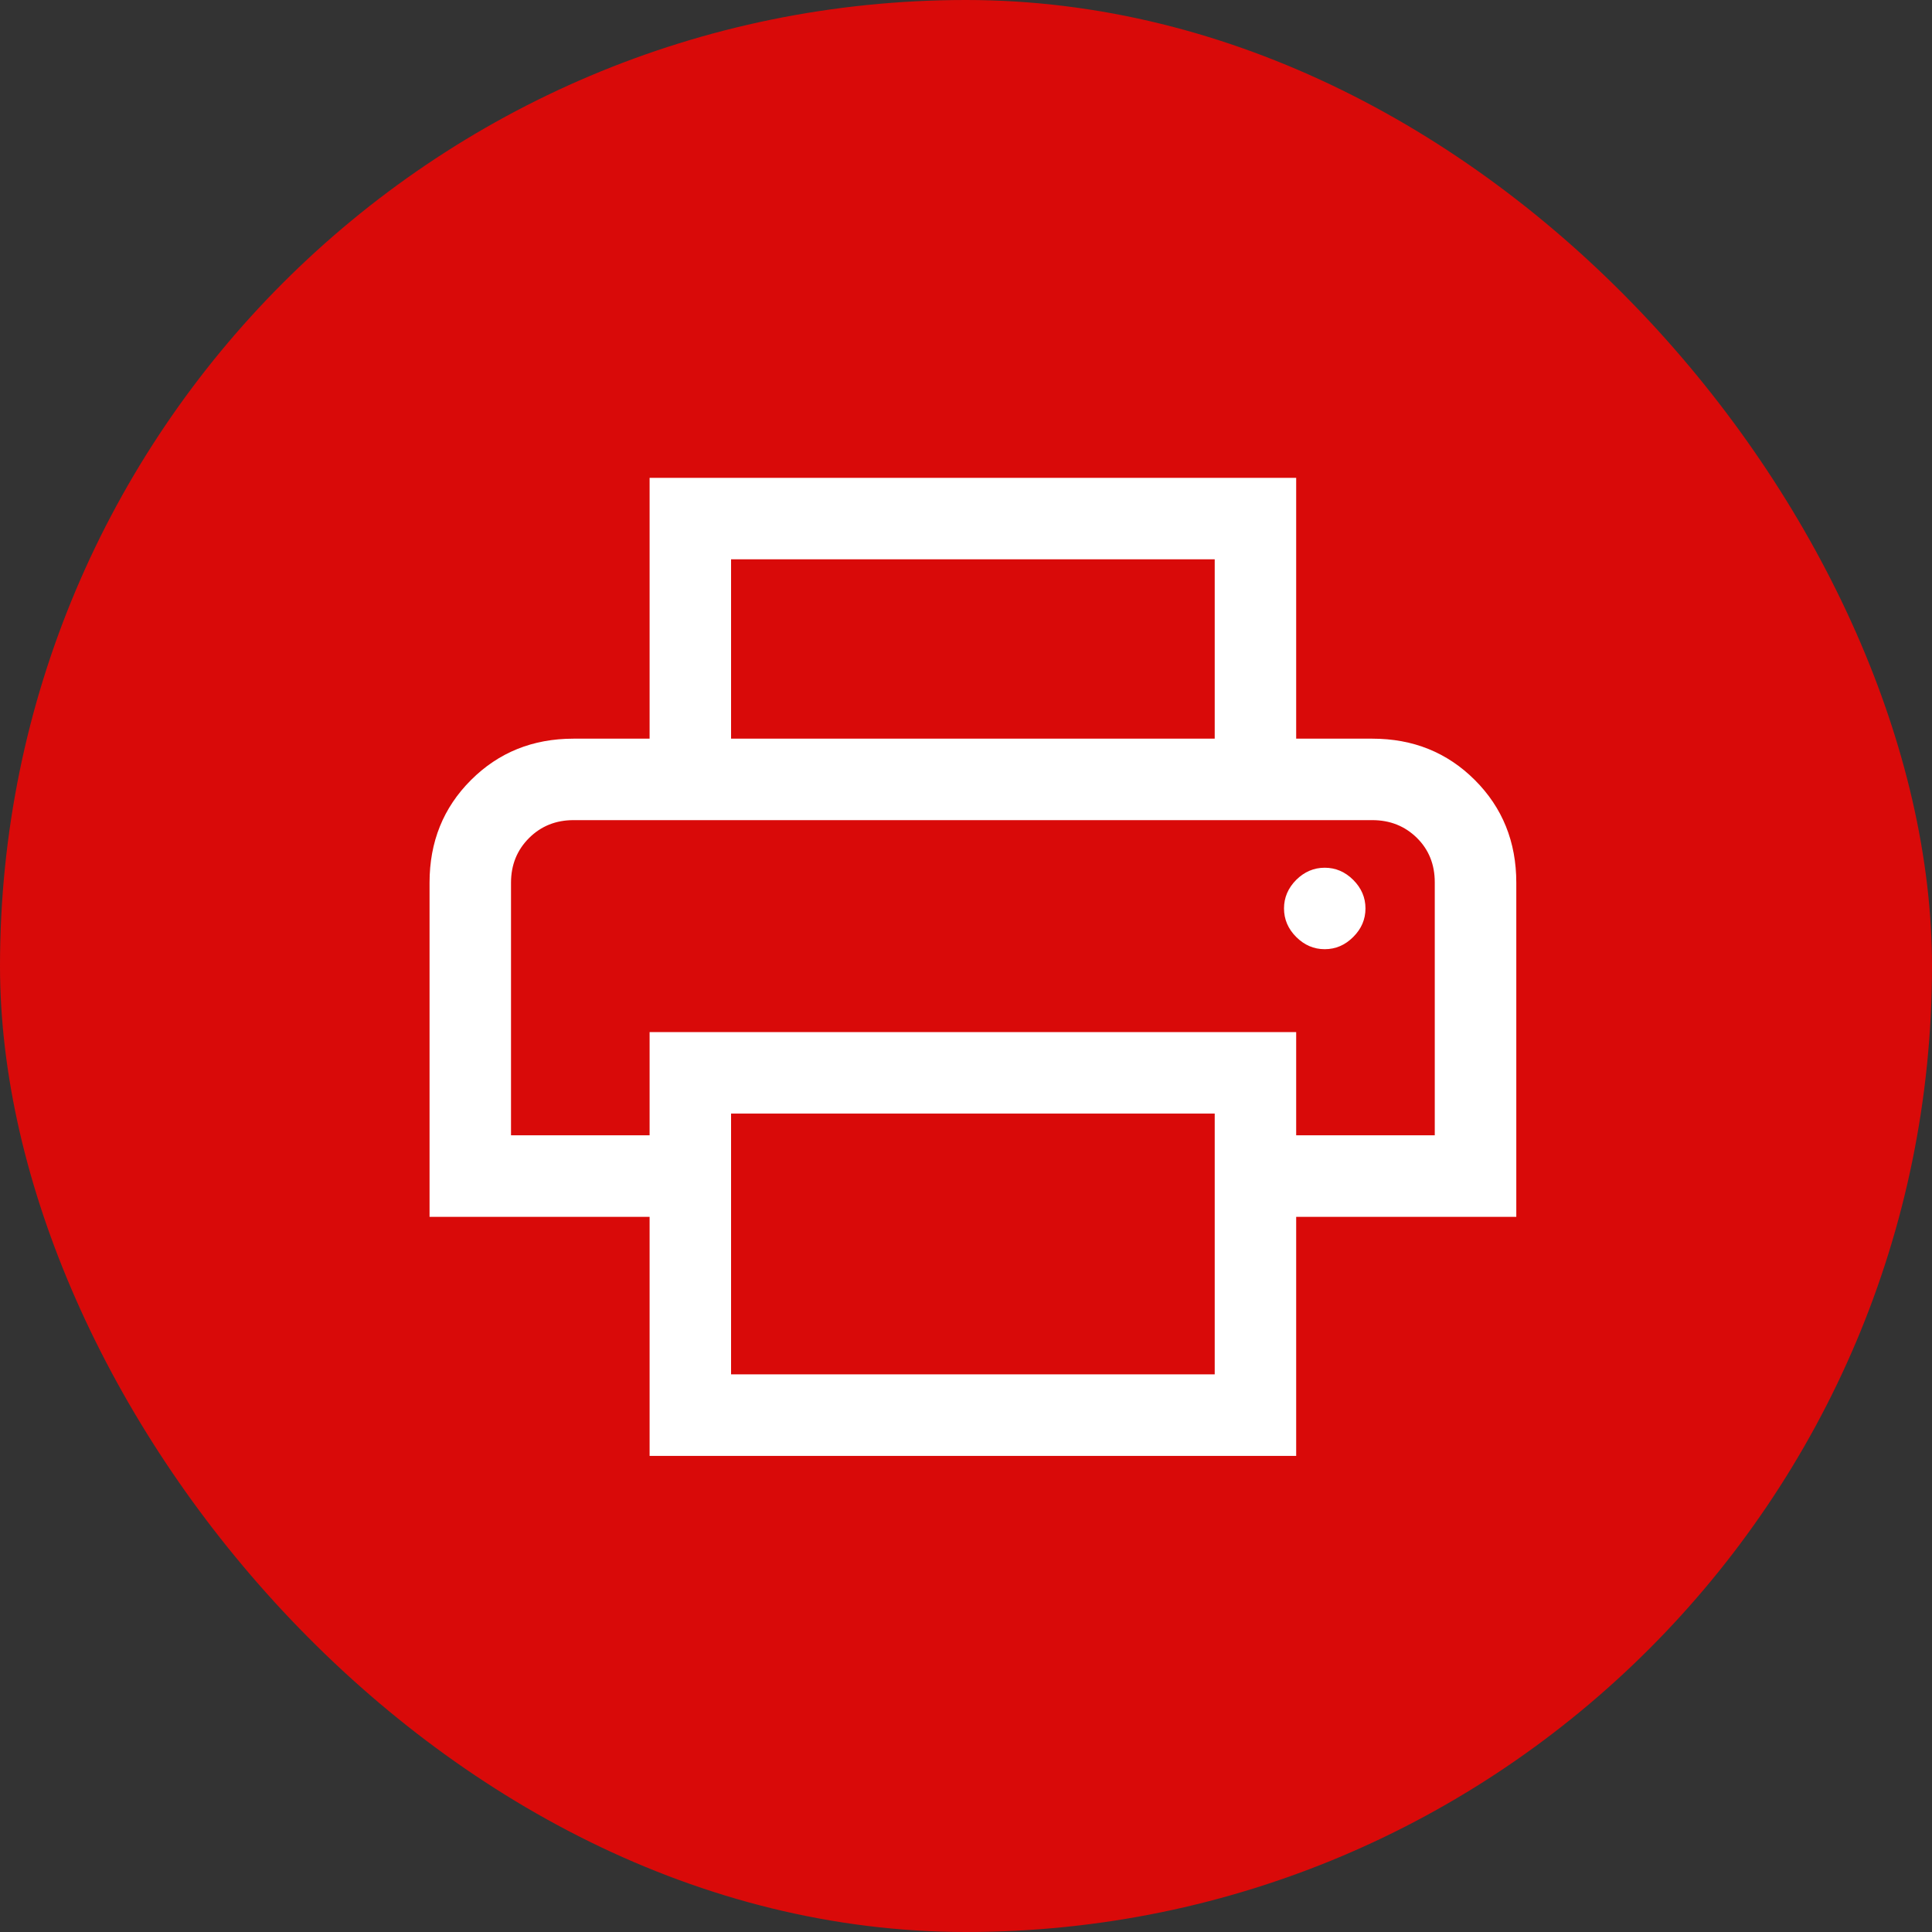 <svg width="30" height="30" viewBox="0 0 30 30" fill="none" xmlns="http://www.w3.org/2000/svg">
<rect x="0" y="0" width="30" height="30" fill="#333333" stroke="none"/>
<rect width="30" height="30" rx="15" fill="#D90A09"/>
<path d="M18.862 11.47V8.685H11.352V11.47H10.087V7.42H20.127V11.47H18.862ZM20.57 14.739C20.739 14.739 20.887 14.676 21.013 14.549C21.14 14.423 21.203 14.275 21.203 14.106C21.203 13.938 21.14 13.79 21.013 13.663C20.887 13.537 20.739 13.474 20.57 13.474C20.402 13.474 20.254 13.537 20.127 13.663C20.001 13.79 19.938 13.938 19.938 14.106C19.938 14.275 20.001 14.423 20.127 14.549C20.254 14.676 20.402 14.739 20.57 14.739ZM18.862 21.341V17.291H11.352V21.341H18.862ZM20.127 22.607H10.087V18.895H6.67V13.706C6.67 13.072 6.884 12.541 7.313 12.113C7.742 11.684 8.273 11.47 8.905 11.47H21.309C21.942 11.47 22.473 11.684 22.902 12.113C23.33 12.541 23.545 13.072 23.545 13.706V18.895H20.127V22.607ZM22.279 17.629V13.701C22.279 13.423 22.186 13.192 22 13.009C21.814 12.827 21.584 12.735 21.309 12.735H8.905C8.631 12.735 8.4 12.828 8.214 13.014C8.028 13.2 7.935 13.431 7.935 13.706V17.629H10.087V16.026H20.127V17.629H22.279Z" fill="white"/>
</svg>